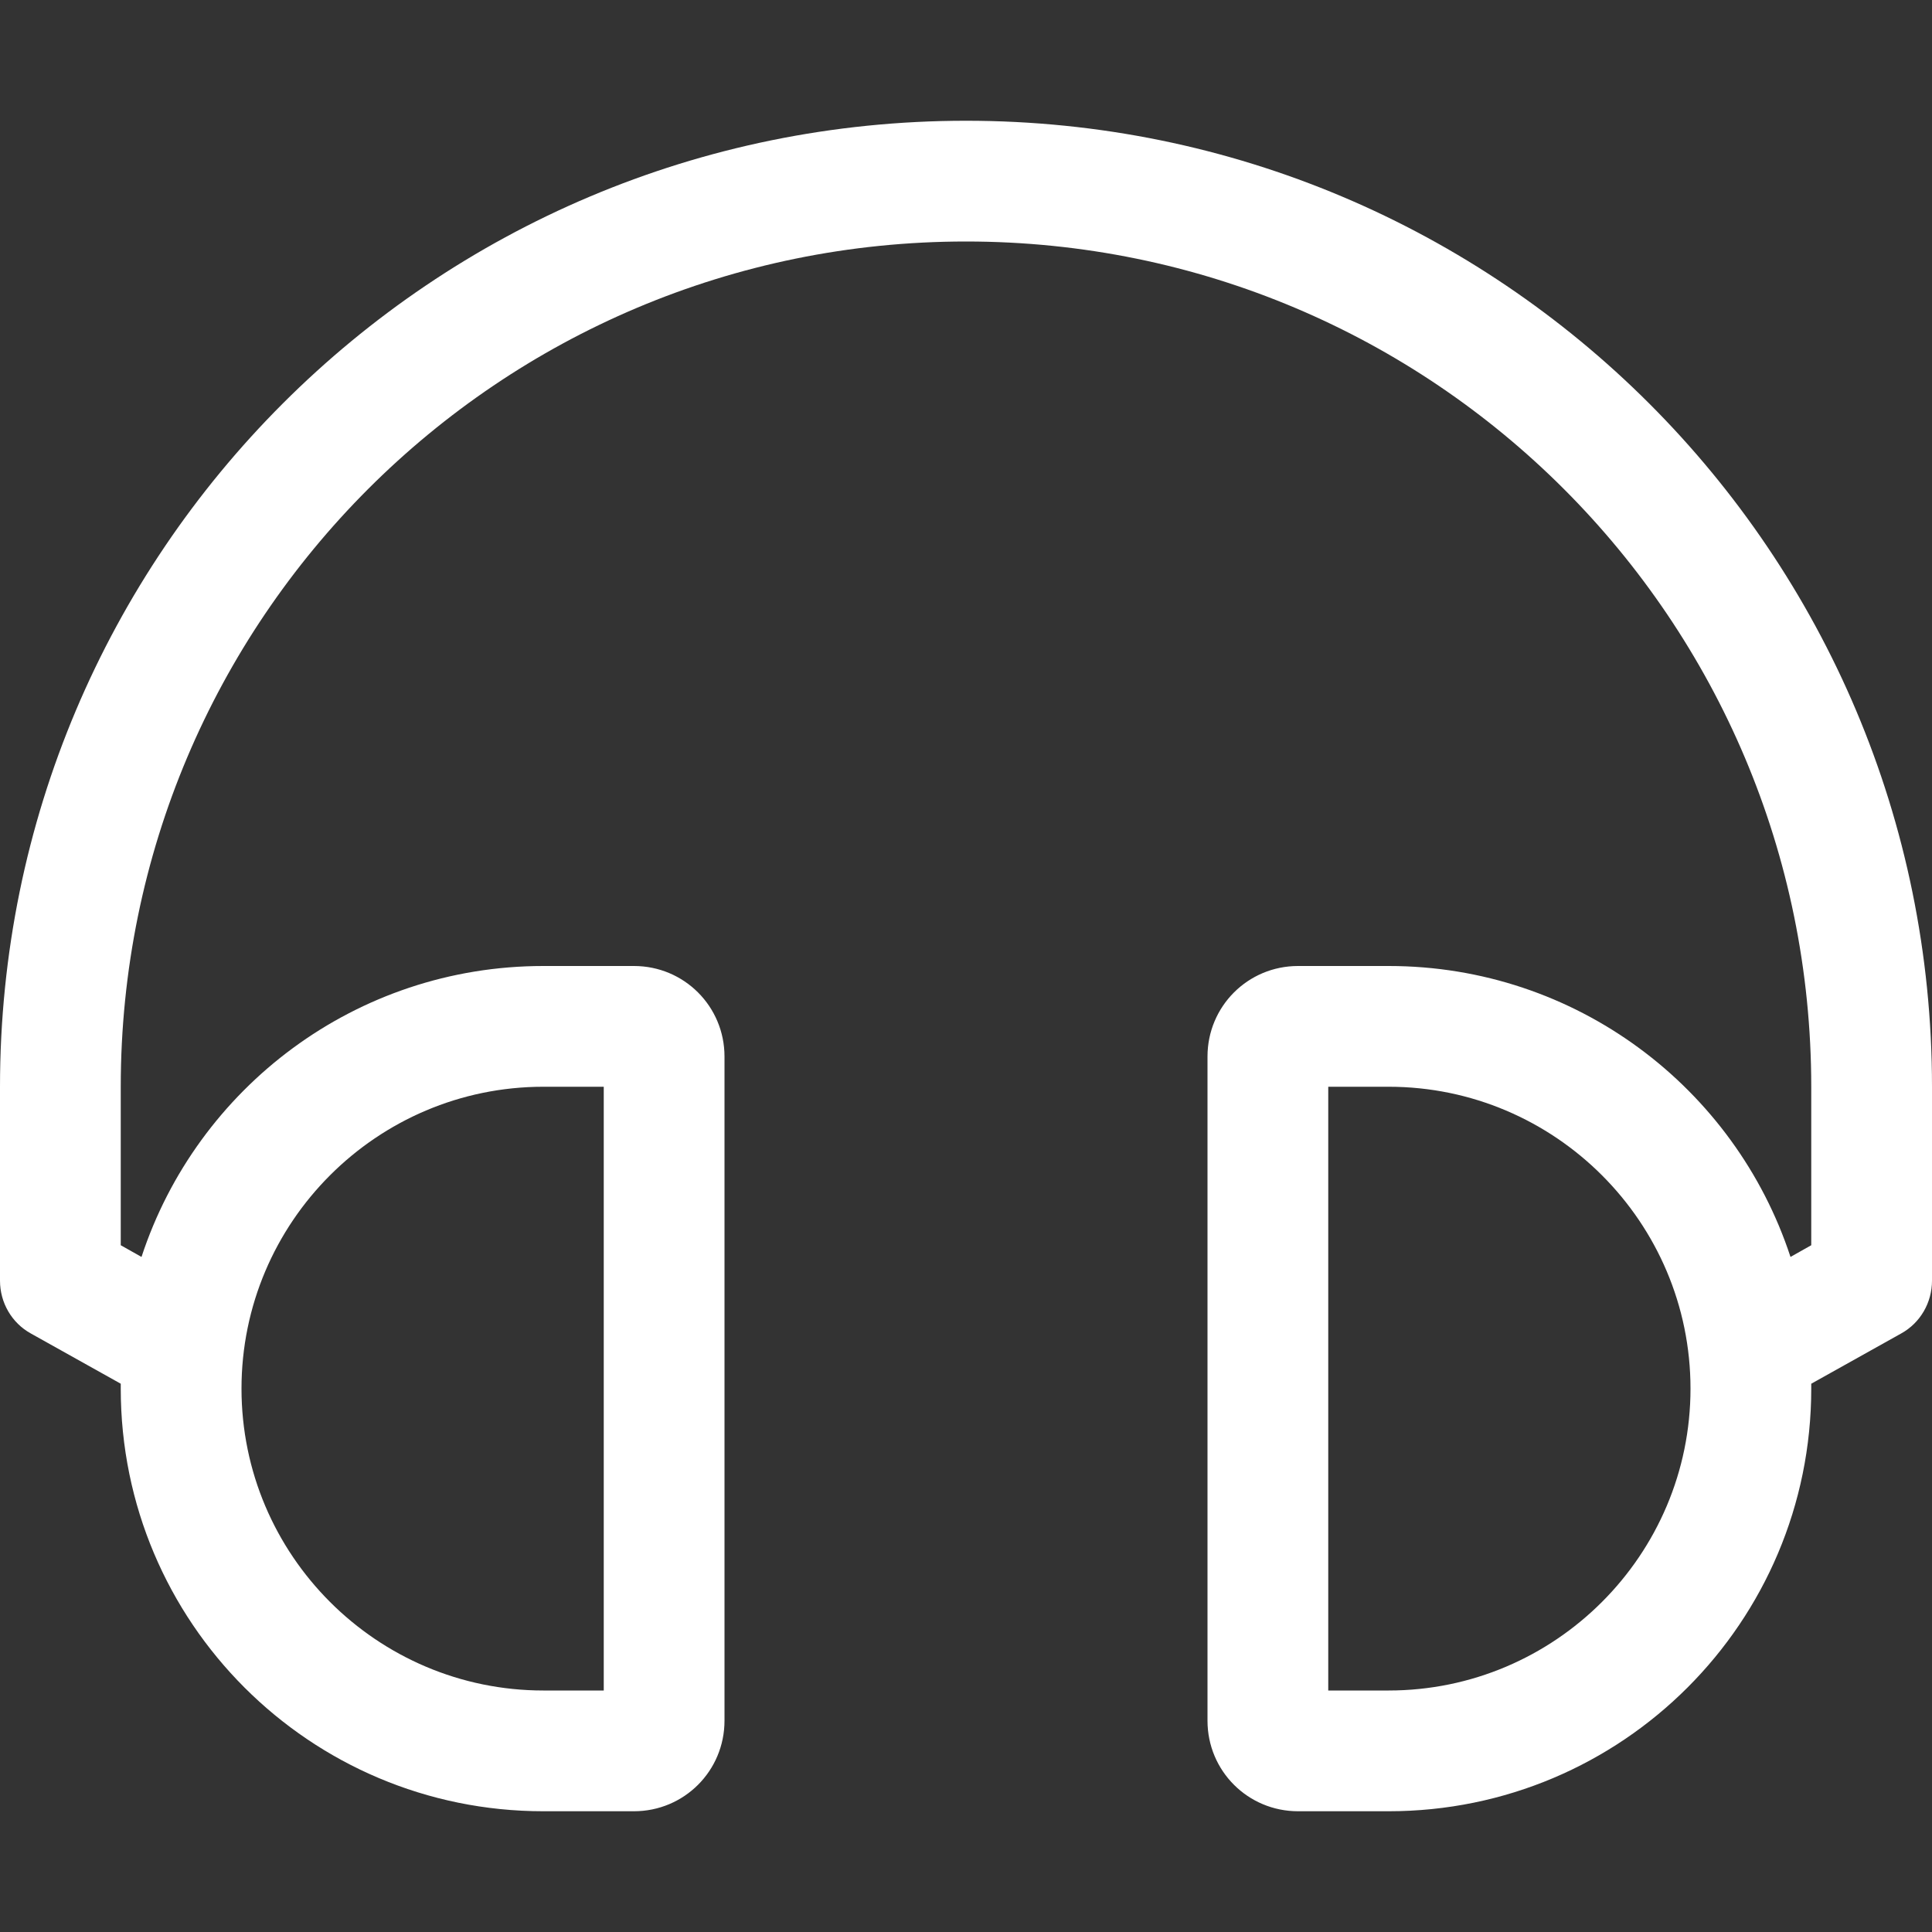 <svg width="512" height="512" xmlns="http://www.w3.org/2000/svg" xml:space="preserve" version="1.1">

 <rect width="100%" height="100%" fill="#333333" stroke="none"/>

 <g>
  <title>Layer 1</title>
  <path id="svg_1" fill="#ffffff" d="m256,32c-141.5,0 -256,114.5 -256,256l0,51.4c0,5.8 3.1,11.2 8.2,14l23.8,13.3c0,0.4 0,0.9 0,1.3c0,61.9 50.1,112 112,112l24,0c13.3,0 24,-10.7 24,-24l0,-176c0,-13.3 -10.7,-24 -24,-24l-24,0c-49.7,0 -91.8,32.3 -106.5,77.1l-5.5,-3.1l0,-42c0,-123.8 100.2,-224 224,-224c123.8,0 224,100.2 224,224l0,42l-5.5,3.1c-14.7,-44.8 -56.8,-77.1 -106.5,-77.1l-24,0c-13.3,0 -24,10.7 -24,24l0,176c0,13.3 10.7,24 24,24l24,0c61.9,0 112,-50.1 112,-112c0,-0.4 0,-0.9 0,-1.3l23.8,-13.3c5.1,-2.8 8.2,-8.2 8.2,-14l0,-51.4c0,-141.5 -114.5,-256 -256,-256zm-112,256l16,0l0,160l-16,0c-44.1,0 -80,-35.9 -80,-80s35.9,-80 80,-80zm224,160l-16,0l0,-160l16,0c44.1,0 80,35.9 80,80s-35.9,80 -80,80z" class="st0"/>
 </g>
</svg>